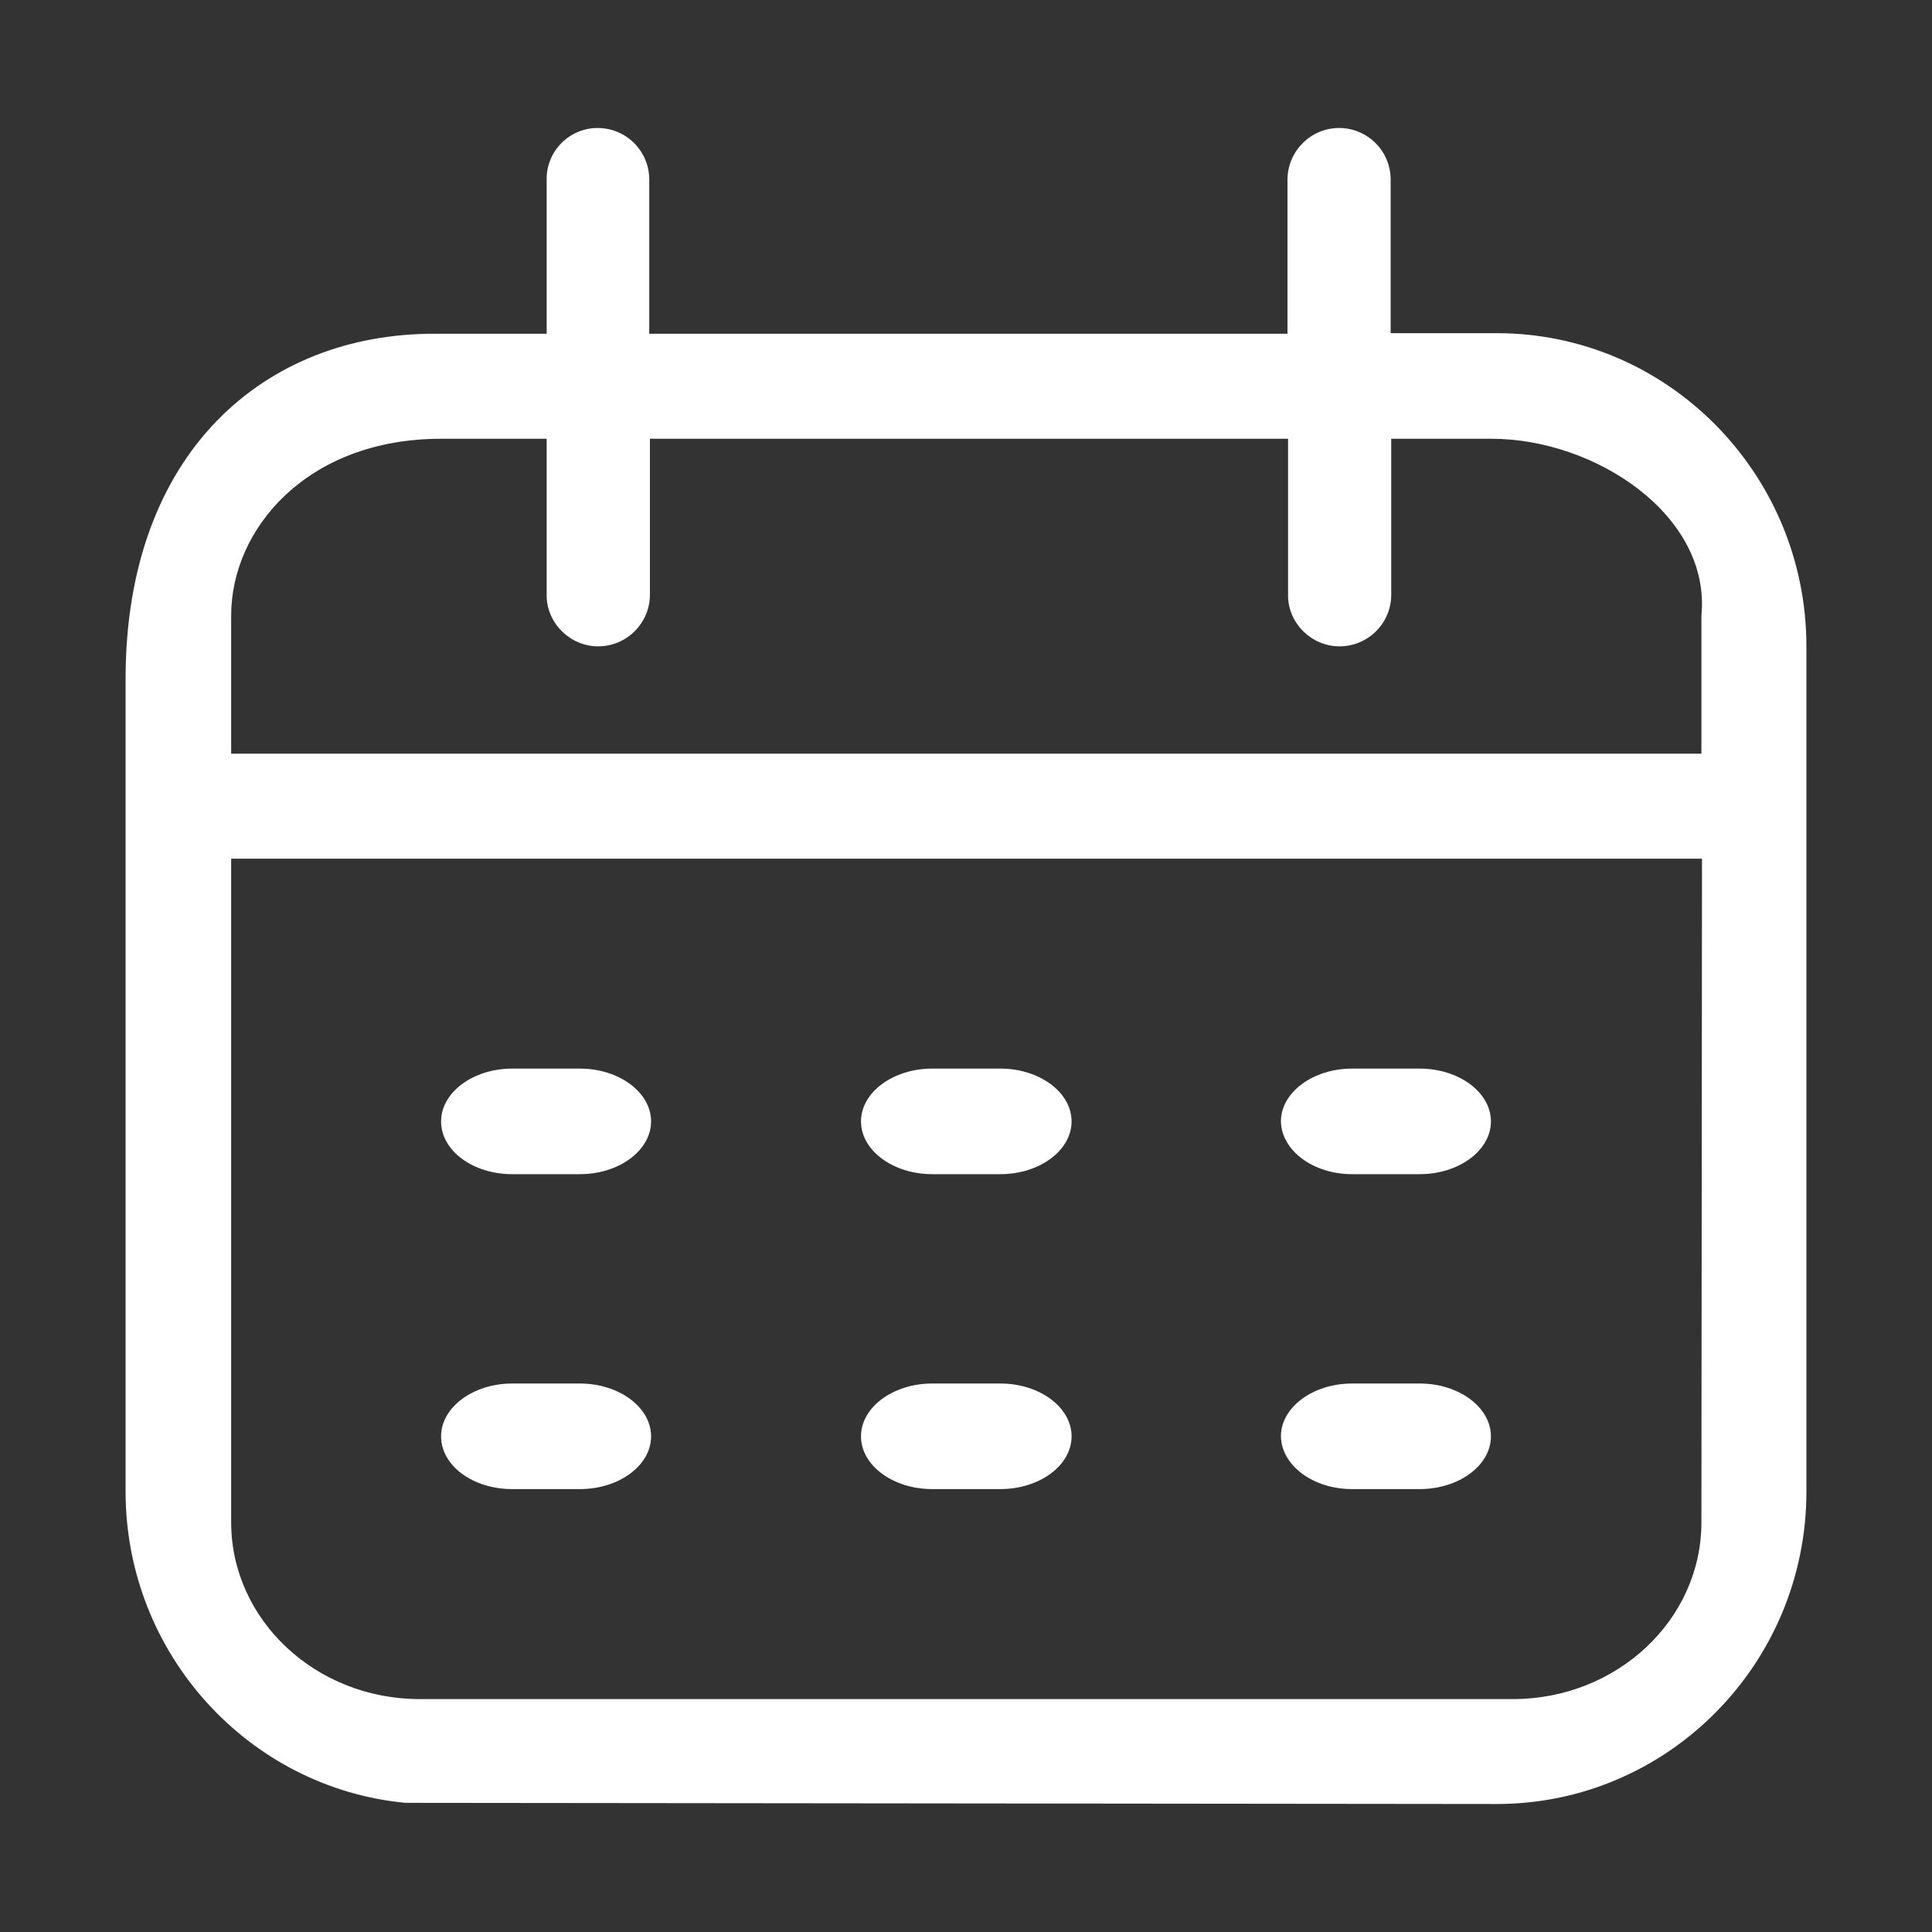 <svg xmlns="http://www.w3.org/2000/svg" viewBox="0 0 20 20" class="design-iconfont">
  <rect x="0" y="0" width="20" height="20" fill="#333333" stroke="none"/>
  <g fill-rule="nonzero" fill="#FFF">
    <path d="M13.997,15.415 L14.697,15.415 C15.102,15.415 15.434,15.17 15.434,14.869 C15.434,14.568 15.102,14.322 14.697,14.322 L13.997,14.322 C13.592,14.322 13.26,14.568 13.26,14.869 C13.266,15.17 13.592,15.415 13.997,15.415 Z M13.997,12.155 L14.697,12.155 C15.102,12.155 15.434,11.909 15.434,11.609 C15.434,11.308 15.102,11.062 14.697,11.062 L13.997,11.062 C13.592,11.062 13.26,11.308 13.26,11.609 C13.266,11.909 13.592,12.155 13.997,12.155 Z M9.65,12.155 L10.356,12.155 C10.761,12.155 11.093,11.909 11.093,11.609 C11.093,11.308 10.761,11.062 10.356,11.062 L9.65,11.062 C9.245,11.062 8.913,11.308 8.913,11.609 C8.913,11.909 9.245,12.155 9.65,12.155 L9.65,12.155 Z M5.303,12.155 L6.003,12.155 C6.408,12.155 6.74,11.909 6.74,11.609 C6.74,11.308 6.408,11.062 6.003,11.062 L5.303,11.062 C4.898,11.062 4.566,11.308 4.566,11.609 C4.566,11.909 4.892,12.155 5.303,12.155 L5.303,12.155 Z M9.65,15.415 L10.356,15.415 C10.761,15.415 11.093,15.17 11.093,14.869 C11.093,14.568 10.761,14.322 10.356,14.322 L9.65,14.322 C9.245,14.322 8.913,14.568 8.913,14.869 C8.913,15.17 9.245,15.415 9.65,15.415 Z M5.303,15.415 L6.003,15.415 C6.408,15.415 6.74,15.17 6.74,14.869 C6.74,14.568 6.408,14.322 6.003,14.322 L5.303,14.322 C4.898,14.322 4.566,14.568 4.566,14.869 C4.566,15.17 4.892,15.415 5.303,15.415 L5.303,15.415 Z"/>
    <path d="M15.495,3.449 L14.396,3.449 L14.396,1.859 C14.396,1.564 14.157,1.325 13.862,1.325 C13.573,1.325 13.334,1.558 13.328,1.852 L13.328,3.455 L6.721,3.455 L6.721,1.859 C6.721,1.564 6.482,1.325 6.187,1.325 C5.896,1.325 5.659,1.561 5.659,1.852 L5.659,3.455 L4.505,3.455 C2.737,3.449 1.3,4.689 1.3,7.028 L1.3,15.44 C1.3,17.122 2.577,18.51 4.198,18.663 L15.495,18.675 C17.263,18.675 18.7,17.226 18.7,15.44 L18.7,6.691 C18.7,4.904 17.263,3.449 15.495,3.449 L15.495,3.449 Z M17.613,15.759 C17.613,16.772 16.735,17.589 15.661,17.589 L4.345,17.589 C3.265,17.589 2.393,16.766 2.393,15.759 L2.393,8.889 L17.619,8.889 L17.613,15.759 Z M17.613,6.371 L17.613,7.802 L2.393,7.802 L2.393,6.371 C2.393,5.475 3.179,4.542 4.566,4.542 L5.659,4.542 L5.659,6.175 C5.666,6.457 5.905,6.691 6.193,6.691 C6.488,6.69 6.727,6.451 6.728,6.157 L6.728,4.542 L13.334,4.542 L13.334,6.175 C13.34,6.457 13.579,6.691 13.868,6.691 C14.163,6.69 14.402,6.451 14.402,6.157 L14.402,4.542 L15.44,4.542 C16.514,4.542 17.712,5.334 17.613,6.371 L17.613,6.371 Z"/>
  </g>
</svg>
